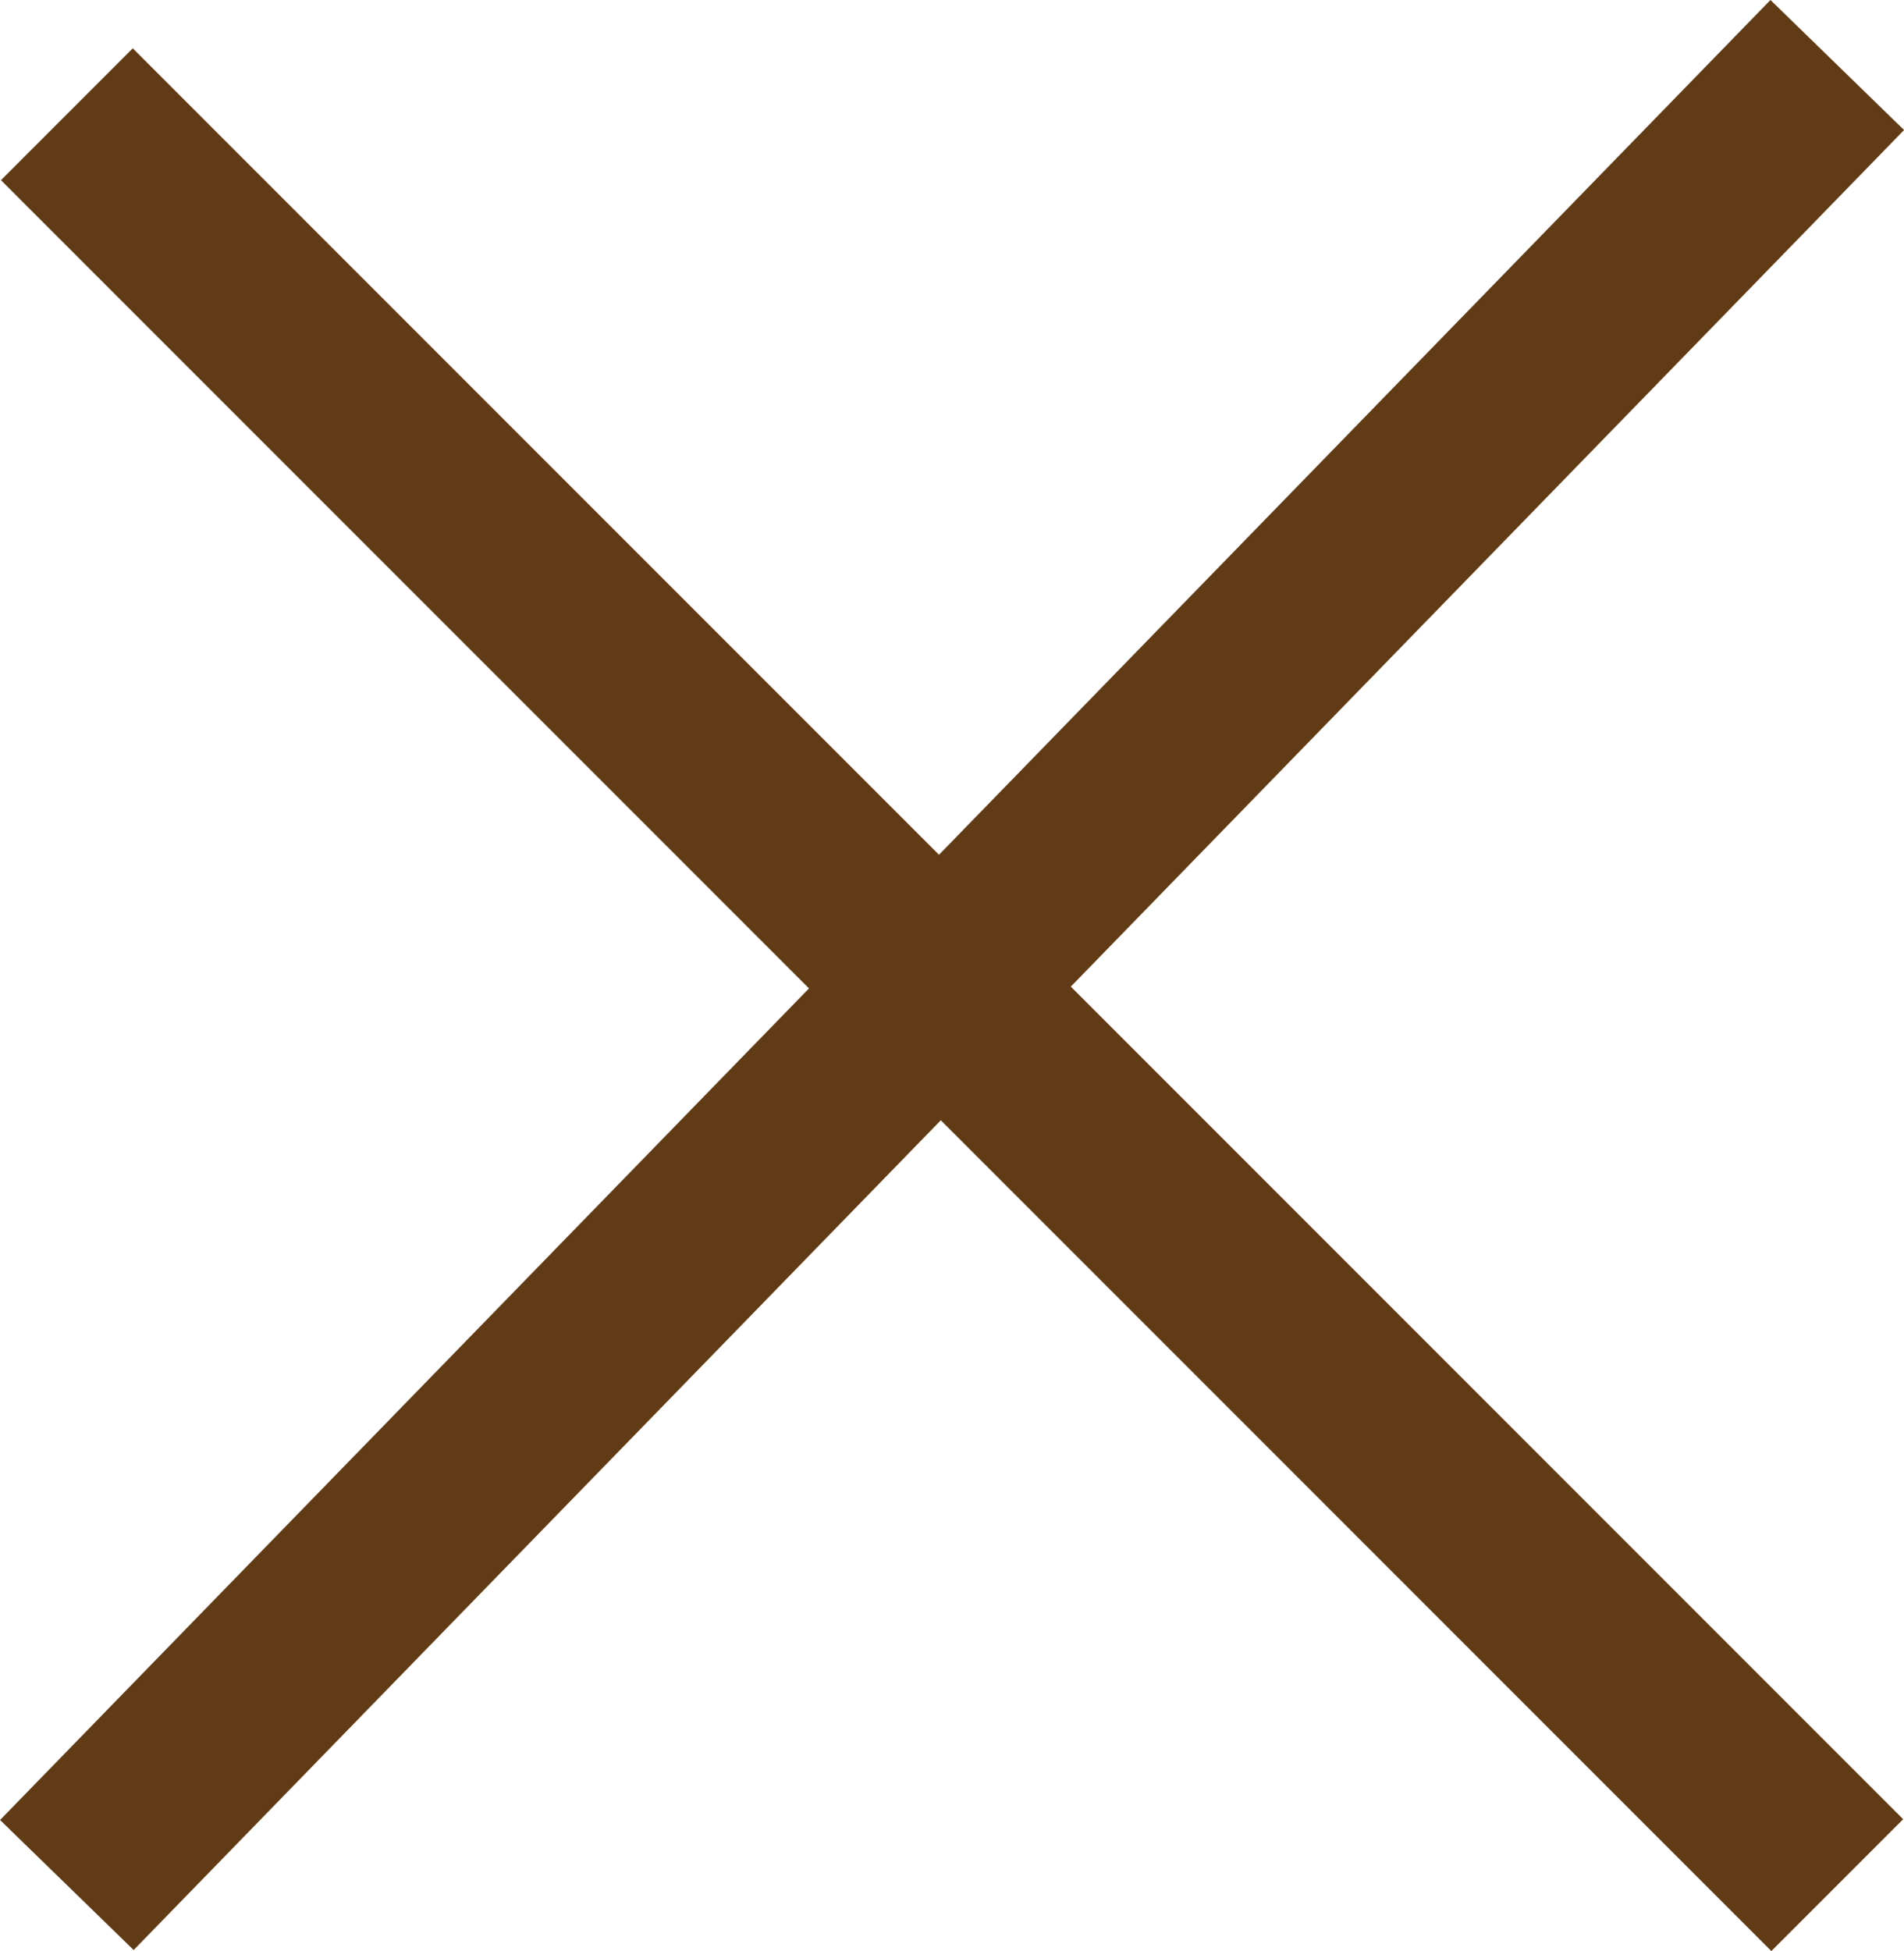 <svg xmlns="http://www.w3.org/2000/svg" width="15.321" height="15.695" viewBox="0 0 15.321 15.695">
  <g id="Groupe_461" data-name="Groupe 461" transform="translate(0.538 0.523)">
    <line id="Ligne_232" data-name="Ligne 232" x2="14.246" y2="14.246" transform="translate(0 0.396)" fill="none" stroke="#613b15" stroke-width="1.5"/>
    <line id="Ligne_233" data-name="Ligne 233" y1="14.641" x2="14.246" fill="none" stroke="#613b15" stroke-width="1.5"/>
  </g>
</svg>
